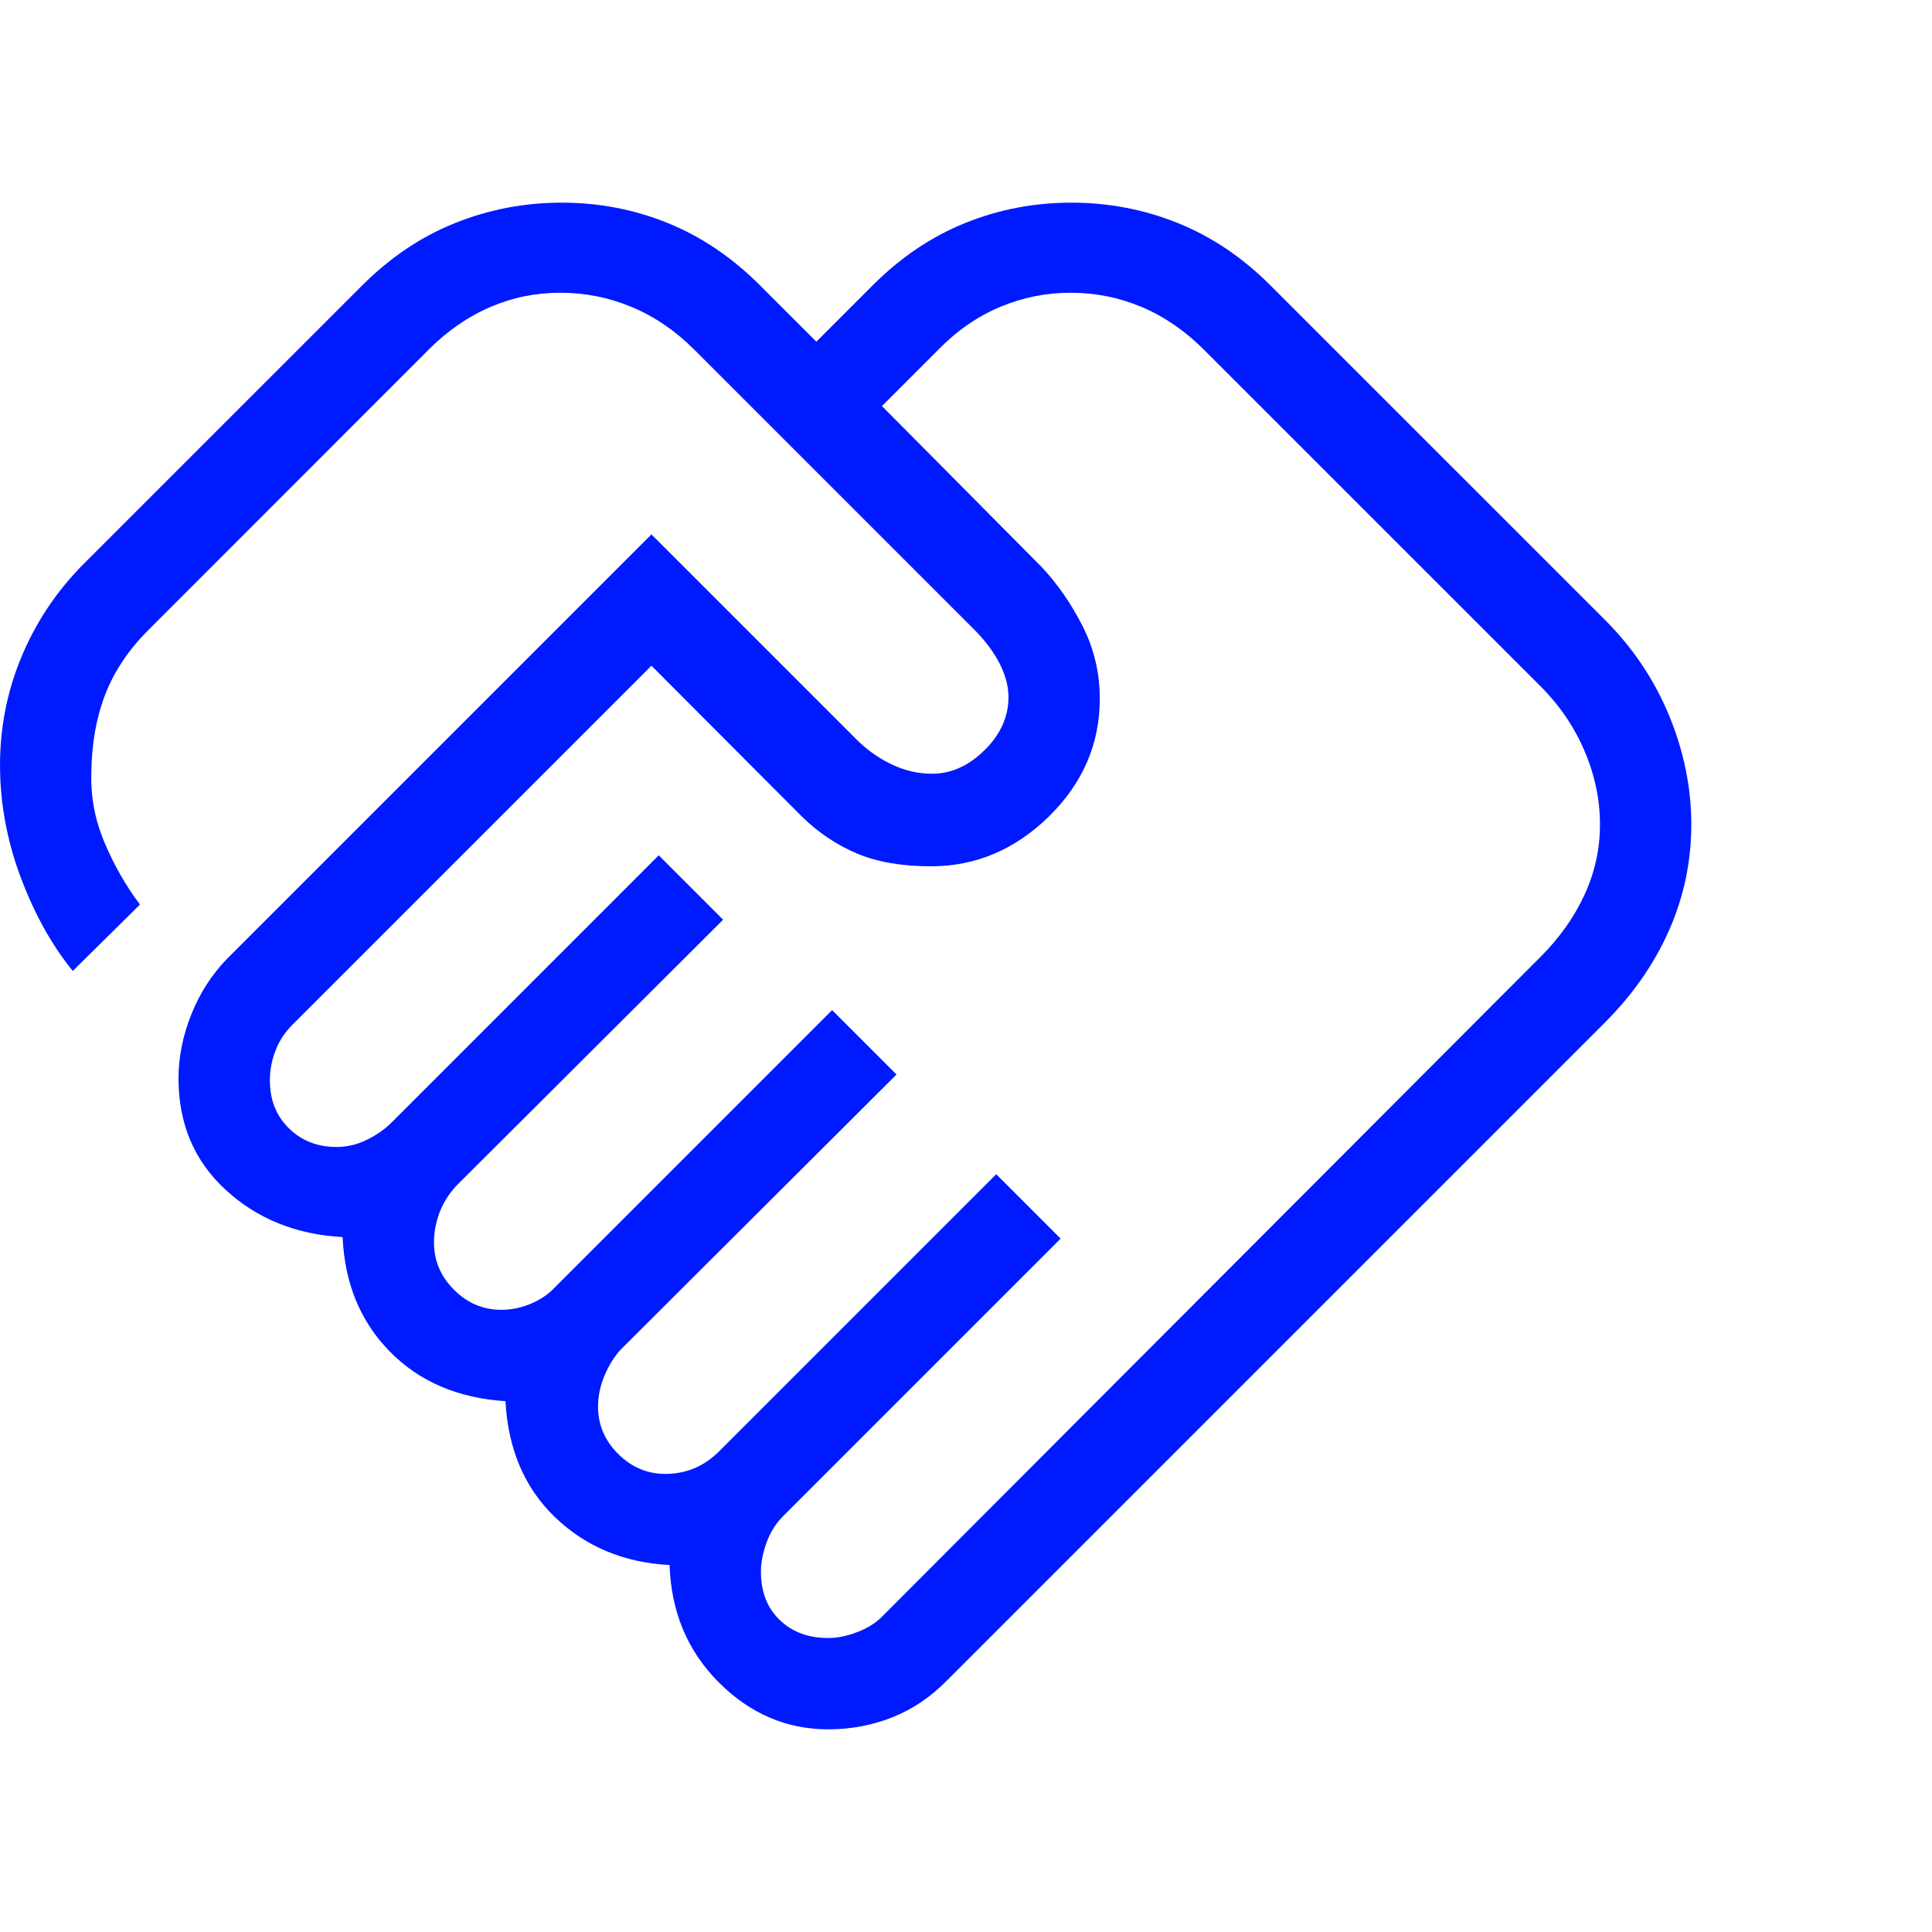 <?xml version="1.0" encoding="utf-8"?>
<svg xmlns="http://www.w3.org/2000/svg" fill="none" height="100%" overflow="visible" preserveAspectRatio="none" style="display: block;" viewBox="0 0 48 48" width="100%">
<g id="handshake">
<path d="M20.578 40.696C20.808 40.696 21.055 40.645 21.316 40.542C21.578 40.44 21.788 40.303 21.947 40.131L38.278 23.769C38.749 23.298 39.113 22.784 39.368 22.228C39.623 21.673 39.751 21.092 39.751 20.485C39.751 19.867 39.623 19.258 39.368 18.66C39.113 18.061 38.749 17.526 38.278 17.054L29.912 8.689C29.441 8.217 28.924 7.863 28.364 7.627C27.804 7.391 27.215 7.273 26.597 7.273C25.99 7.273 25.406 7.391 24.844 7.627C24.282 7.863 23.771 8.217 23.312 8.689L21.912 10.089L25.866 14.073C26.261 14.489 26.602 14.979 26.891 15.544C27.18 16.11 27.324 16.714 27.324 17.358C27.324 18.483 26.902 19.459 26.06 20.285C25.218 21.11 24.24 21.523 23.128 21.523C22.41 21.523 21.798 21.417 21.293 21.206C20.788 20.994 20.326 20.684 19.909 20.274L16.185 16.539L7.27 25.454C7.078 25.646 6.935 25.863 6.843 26.105C6.751 26.347 6.705 26.593 6.705 26.842C6.705 27.327 6.862 27.724 7.178 28.033C7.493 28.342 7.887 28.496 8.361 28.496C8.623 28.496 8.875 28.437 9.116 28.317C9.357 28.198 9.557 28.059 9.716 27.9L16.366 21.25L17.966 22.85L11.347 29.45C11.154 29.655 11.012 29.88 10.92 30.125C10.828 30.37 10.782 30.618 10.782 30.869C10.782 31.321 10.948 31.712 11.28 32.044C11.612 32.376 12.003 32.542 12.455 32.542C12.706 32.542 12.952 32.491 13.193 32.389C13.434 32.286 13.634 32.149 13.793 31.977L20.674 25.096L22.274 26.696L15.424 33.527C15.265 33.699 15.131 33.913 15.022 34.169C14.913 34.425 14.858 34.684 14.858 34.946C14.858 35.398 15.024 35.789 15.357 36.121C15.689 36.453 16.08 36.619 16.532 36.619C16.783 36.619 17.02 36.573 17.245 36.481C17.469 36.388 17.678 36.246 17.87 36.054L24.751 29.173L26.351 30.773L19.47 37.654C19.277 37.846 19.135 38.071 19.043 38.329C18.951 38.587 18.905 38.825 18.905 39.042C18.905 39.548 19.06 39.95 19.372 40.248C19.683 40.547 20.085 40.696 20.578 40.696ZM20.581 42.965C19.543 42.965 18.635 42.576 17.858 41.798C17.081 41.02 16.674 40.048 16.635 38.883C15.502 38.822 14.555 38.428 13.795 37.7C13.035 36.972 12.623 36.009 12.558 34.812C11.374 34.735 10.416 34.324 9.685 33.579C8.954 32.834 8.563 31.886 8.512 30.735C7.356 30.671 6.387 30.28 5.607 29.562C4.826 28.844 4.435 27.921 4.435 26.792C4.435 26.264 4.541 25.735 4.752 25.205C4.963 24.676 5.259 24.215 5.639 23.823L16.185 13.277L21.281 18.373C21.535 18.627 21.824 18.832 22.148 18.989C22.472 19.145 22.809 19.223 23.158 19.223C23.63 19.223 24.064 19.028 24.46 18.639C24.857 18.249 25.055 17.809 25.055 17.319C25.055 17.06 24.987 16.793 24.851 16.518C24.715 16.242 24.52 15.971 24.266 15.704L17.251 8.689C16.779 8.217 16.26 7.863 15.693 7.627C15.127 7.391 14.534 7.273 13.916 7.273C13.309 7.273 12.731 7.391 12.182 7.627C11.633 7.863 11.123 8.214 10.654 8.682L3.685 15.654C3.193 16.146 2.836 16.68 2.614 17.254C2.392 17.829 2.278 18.473 2.27 19.187C2.249 19.785 2.358 20.367 2.597 20.933C2.835 21.498 3.129 22.012 3.478 22.473L1.808 24.123C1.295 23.493 0.869 22.731 0.53 21.839C0.19 20.946 0.014 20.037 0.001 19.112C-0.012 18.137 0.164 17.211 0.528 16.333C0.892 15.455 1.411 14.679 2.085 14.004L9.001 7.089C9.696 6.394 10.465 5.878 11.308 5.541C12.151 5.203 13.033 5.035 13.956 5.035C14.878 5.035 15.756 5.203 16.589 5.541C17.422 5.878 18.186 6.394 18.881 7.089L20.282 8.489L21.682 7.089C22.376 6.394 23.142 5.878 23.979 5.541C24.815 5.203 25.695 5.035 26.617 5.035C27.54 5.035 28.421 5.203 29.26 5.541C30.1 5.878 30.867 6.394 31.562 7.089L39.878 15.404C40.572 16.099 41.103 16.891 41.47 17.781C41.836 18.67 42.02 19.572 42.02 20.486C42.02 21.401 41.836 22.274 41.47 23.108C41.103 23.941 40.572 24.705 39.878 25.4L23.547 41.731C23.139 42.151 22.682 42.462 22.176 42.664C21.67 42.865 21.138 42.965 20.581 42.965Z" fill="#001AFF" id="handshake_2"/>
</g>
</svg>